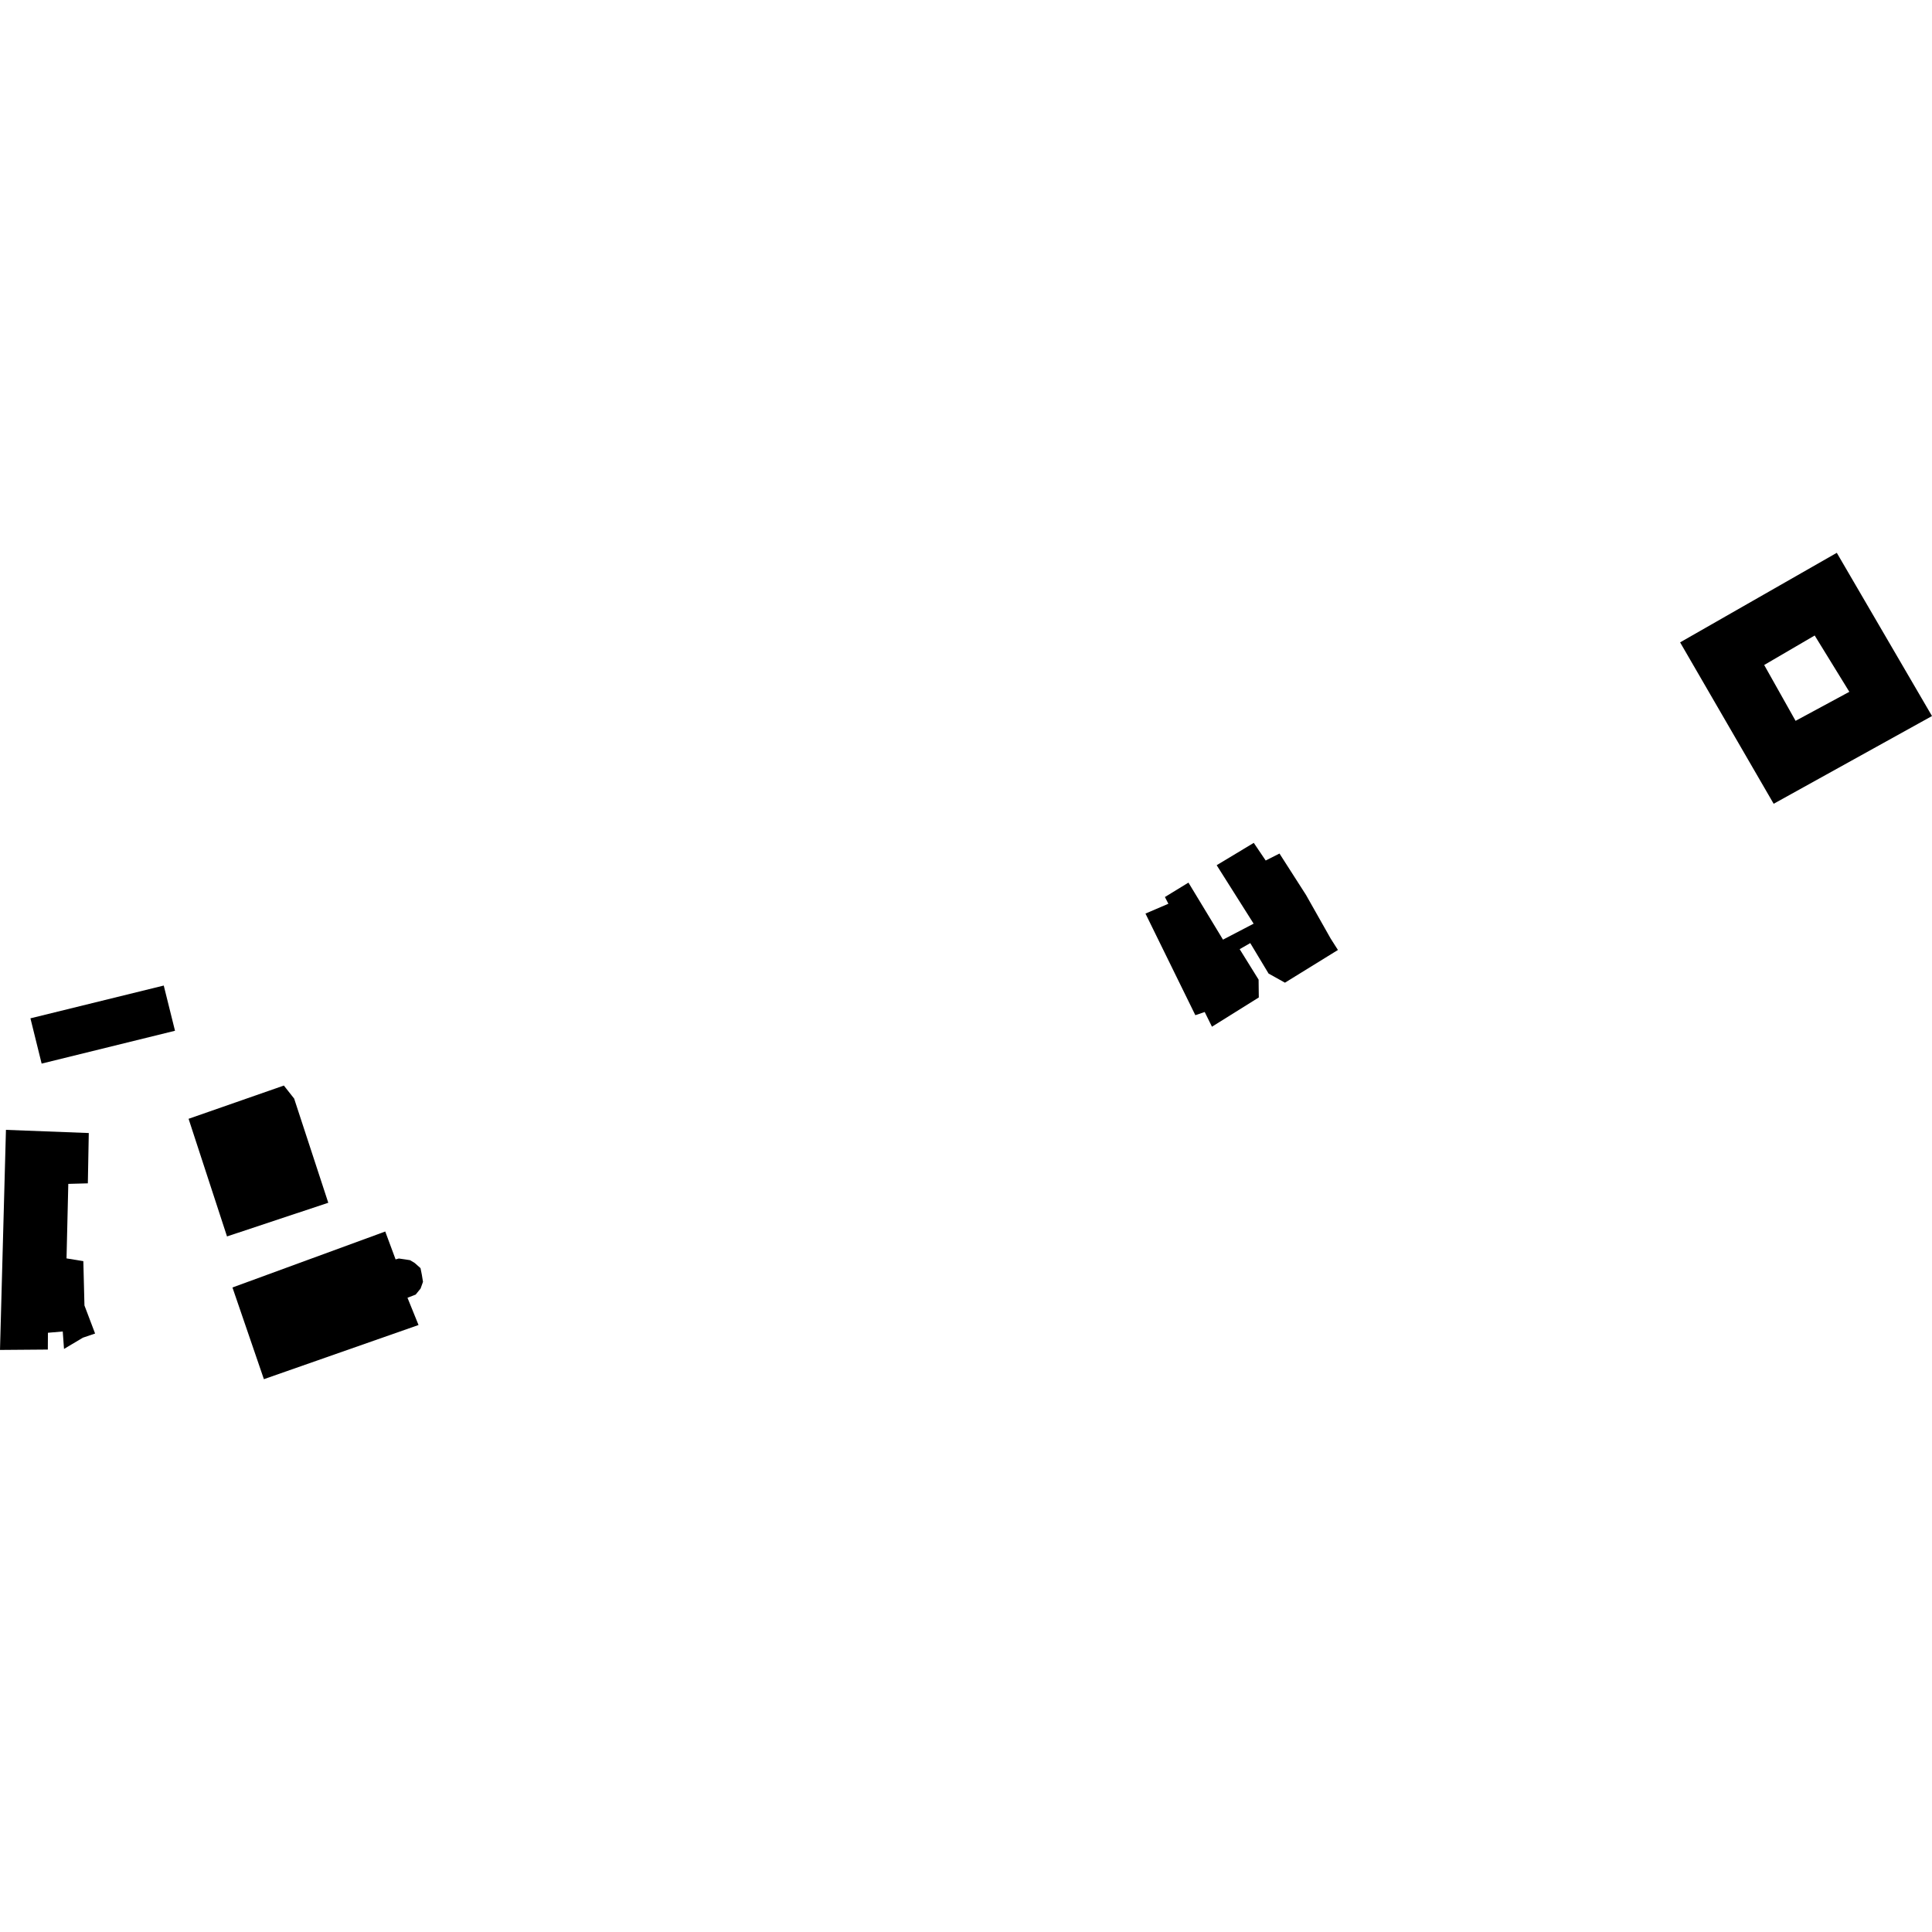 <?xml version="1.0" encoding="utf-8" standalone="no"?>
<!DOCTYPE svg PUBLIC "-//W3C//DTD SVG 1.1//EN"
  "http://www.w3.org/Graphics/SVG/1.1/DTD/svg11.dtd">
<!-- Created with matplotlib (https://matplotlib.org/) -->
<svg height="288pt" version="1.1" viewBox="0 0 288 288" width="288pt" xmlns="http://www.w3.org/2000/svg" xmlns:xlink="http://www.w3.org/1999/xlink">
 <defs>
  <style type="text/css">
*{stroke-linecap:butt;stroke-linejoin:round;}
  </style>
 </defs>
 <g id="figure_1">
  <g id="patch_1">
   <path d="M 0 288 
L 288 288 
L 288 0 
L 0 0 
z
" style="fill:none;opacity:0;"/>
  </g>
  <g id="axes_1">
   <g id="PatchCollection_1">
    <path clip-path="url(#p9d0f279f00)" d="M 57.427 183.578 
L 56.272 184.005 
L 34.652 191.923 
L 39.338 205.592 
L 62.39 197.518 
L 60.743 193.455 
L 61.966 192.981 
L 62.697 192.08 
L 63.055 191.08 
L 62.881 190.011 
L 62.684 189.037 
L 61.82 188.272 
L 61.126 187.854 
L 60.43 187.744 
L 59.457 187.604 
L 58.97 187.736 
L 57.427 183.578 
"/>
    <path clip-path="url(#p9d0f279f00)" d="M 4.537 151.8 
L 24.41 146.914 
L 26.088 153.654 
L 6.207 158.549 
L 4.537 151.8 
"/>
    <path clip-path="url(#p9d0f279f00)" d="M 0.887 168.426 
L 13.234 168.9 
L 13.095 176.399 
L 10.181 176.479 
L 9.917 187.588 
L 12.423 187.997 
L 12.589 194.602 
L 14.176 198.789 
L 12.36 199.405 
L 9.542 201.084 
L 9.354 198.483 
L 7.144 198.673 
L 7.13 201.176 
L 0 201.233 
L 0.887 168.426 
"/>
    <path clip-path="url(#p9d0f279f00)" d="M 42.316 161.822 
L 28.111 166.778 
L 33.84 184.313 
L 48.936 179.294 
L 43.848 163.765 
L 42.316 161.822 
"/>
    <path clip-path="url(#p9d0f279f00)" d="M 181.368 128.975 
L 186.898 125.646 
L 188.674 128.274 
L 190.731 127.236 
L 194.681 133.401 
L 198.36 139.91 
L 199.444 141.611 
L 191.546 146.487 
L 189.104 145.125 
L 186.374 140.585 
L 184.796 141.491 
L 187.617 146.032 
L 187.647 148.689 
L 180.665 153.05 
L 179.584 150.859 
L 178.188 151.332 
L 170.753 136.185 
L 174.169 134.721 
L 173.65 133.717 
L 177.16 131.57 
L 182.31 140.071 
L 186.876 137.69 
L 181.368 128.975 
"/>
    <path clip-path="url(#p9d0f279f00)" d="M 250.451 95.757 
L 273.808 82.408 
L 288 106.739 
L 264.397 119.817 
L 250.451 95.757 
M 262.984 99.129 
L 267.663 107.454 
L 275.678 103.128 
L 270.512 94.732 
L 262.984 99.129 
"/>
   </g>
  </g>
 </g>
 <defs>
  <clipPath id="p9d0f279f00">
   <rect height="123.184" width="288" x="0" y="82.408"/>
  </clipPath>
 </defs>
</svg>
